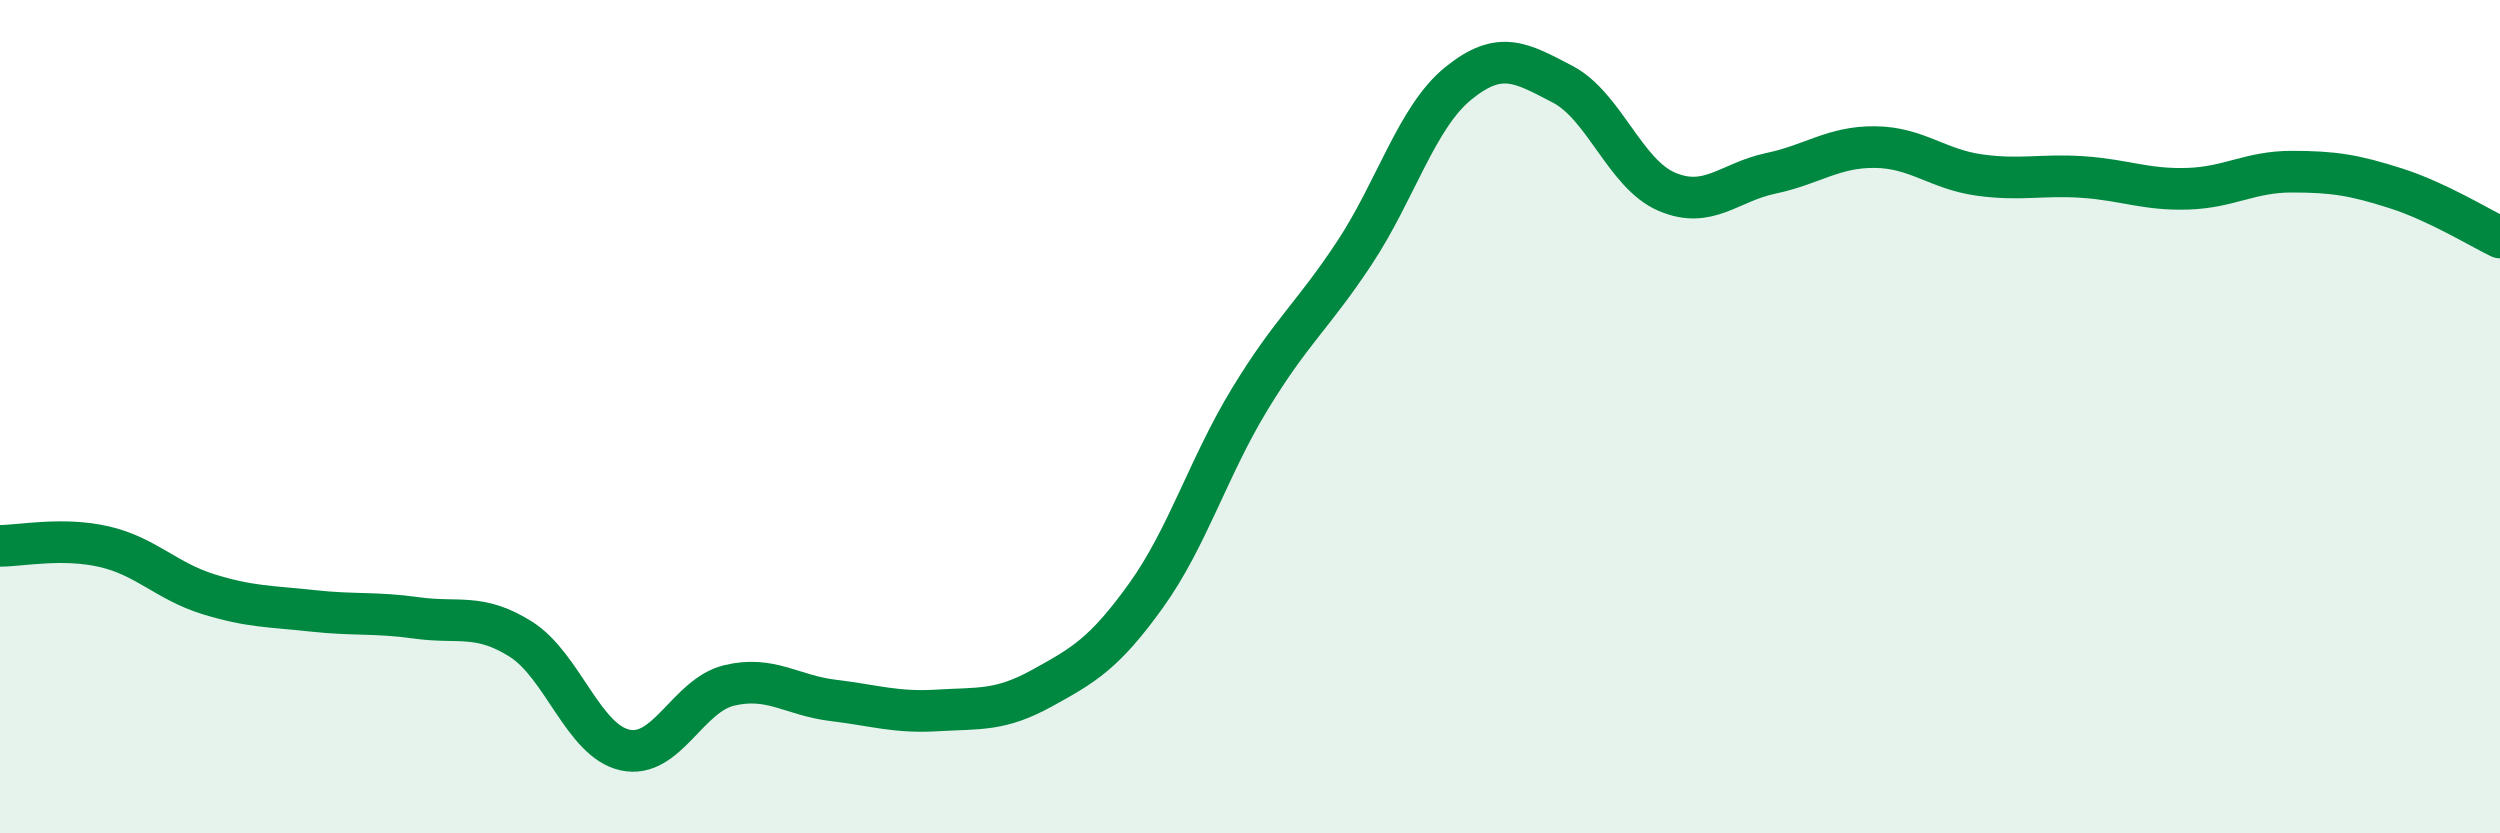 
    <svg width="60" height="20" viewBox="0 0 60 20" xmlns="http://www.w3.org/2000/svg">
      <path
        d="M 0,13.1 C 0.5,13.1 1.5,12.89 2.5,13.12 C 3.5,13.35 4,13.95 5,14.26 C 6,14.57 6.5,14.55 7.5,14.66 C 8.5,14.77 9,14.69 10,14.83 C 11,14.97 11.5,14.71 12.5,15.34 C 13.5,15.97 14,17.78 15,18 C 16,18.22 16.5,16.69 17.5,16.45 C 18.5,16.21 19,16.69 20,16.81 C 21,16.93 21.5,17.11 22.5,17.05 C 23.5,16.99 24,17.07 25,16.52 C 26,15.97 26.5,15.69 27.5,14.3 C 28.5,12.91 29,11.21 30,9.57 C 31,7.93 31.5,7.59 32.5,6.08 C 33.5,4.57 34,2.81 35,2 C 36,1.19 36.5,1.5 37.5,2.02 C 38.5,2.54 39,4.17 40,4.6 C 41,5.03 41.5,4.37 42.5,4.16 C 43.5,3.95 44,3.52 45,3.53 C 46,3.54 46.5,4.06 47.5,4.2 C 48.5,4.34 49,4.18 50,4.25 C 51,4.32 51.5,4.56 52.5,4.53 C 53.5,4.5 54,4.12 55,4.12 C 56,4.12 56.5,4.2 57.5,4.52 C 58.5,4.84 59.5,5.46 60,5.7L60 20L0 20Z"
        fill="#008740"
        opacity="0.1"
        stroke-linecap="round"
        stroke-linejoin="round"
      />
      <path
        d="M 0,13.1 C 0.5,13.1 1.5,12.89 2.5,13.12 C 3.5,13.35 4,13.95 5,14.26 C 6,14.57 6.5,14.55 7.5,14.66 C 8.5,14.77 9,14.69 10,14.83 C 11,14.97 11.5,14.71 12.5,15.34 C 13.5,15.97 14,17.78 15,18 C 16,18.22 16.5,16.69 17.5,16.45 C 18.5,16.21 19,16.69 20,16.81 C 21,16.93 21.5,17.11 22.5,17.05 C 23.5,16.99 24,17.07 25,16.52 C 26,15.97 26.5,15.69 27.5,14.3 C 28.5,12.91 29,11.21 30,9.57 C 31,7.93 31.5,7.59 32.5,6.08 C 33.5,4.57 34,2.81 35,2 C 36,1.19 36.5,1.5 37.5,2.02 C 38.5,2.54 39,4.17 40,4.6 C 41,5.03 41.5,4.37 42.5,4.16 C 43.5,3.95 44,3.52 45,3.53 C 46,3.54 46.5,4.06 47.5,4.2 C 48.5,4.34 49,4.18 50,4.25 C 51,4.32 51.5,4.56 52.5,4.53 C 53.5,4.5 54,4.12 55,4.12 C 56,4.12 56.5,4.2 57.5,4.52 C 58.5,4.84 59.5,5.46 60,5.7"
        stroke="#008740"
        stroke-width="1"
        fill="none"
        stroke-linecap="round"
        stroke-linejoin="round"
      />
    </svg>
  